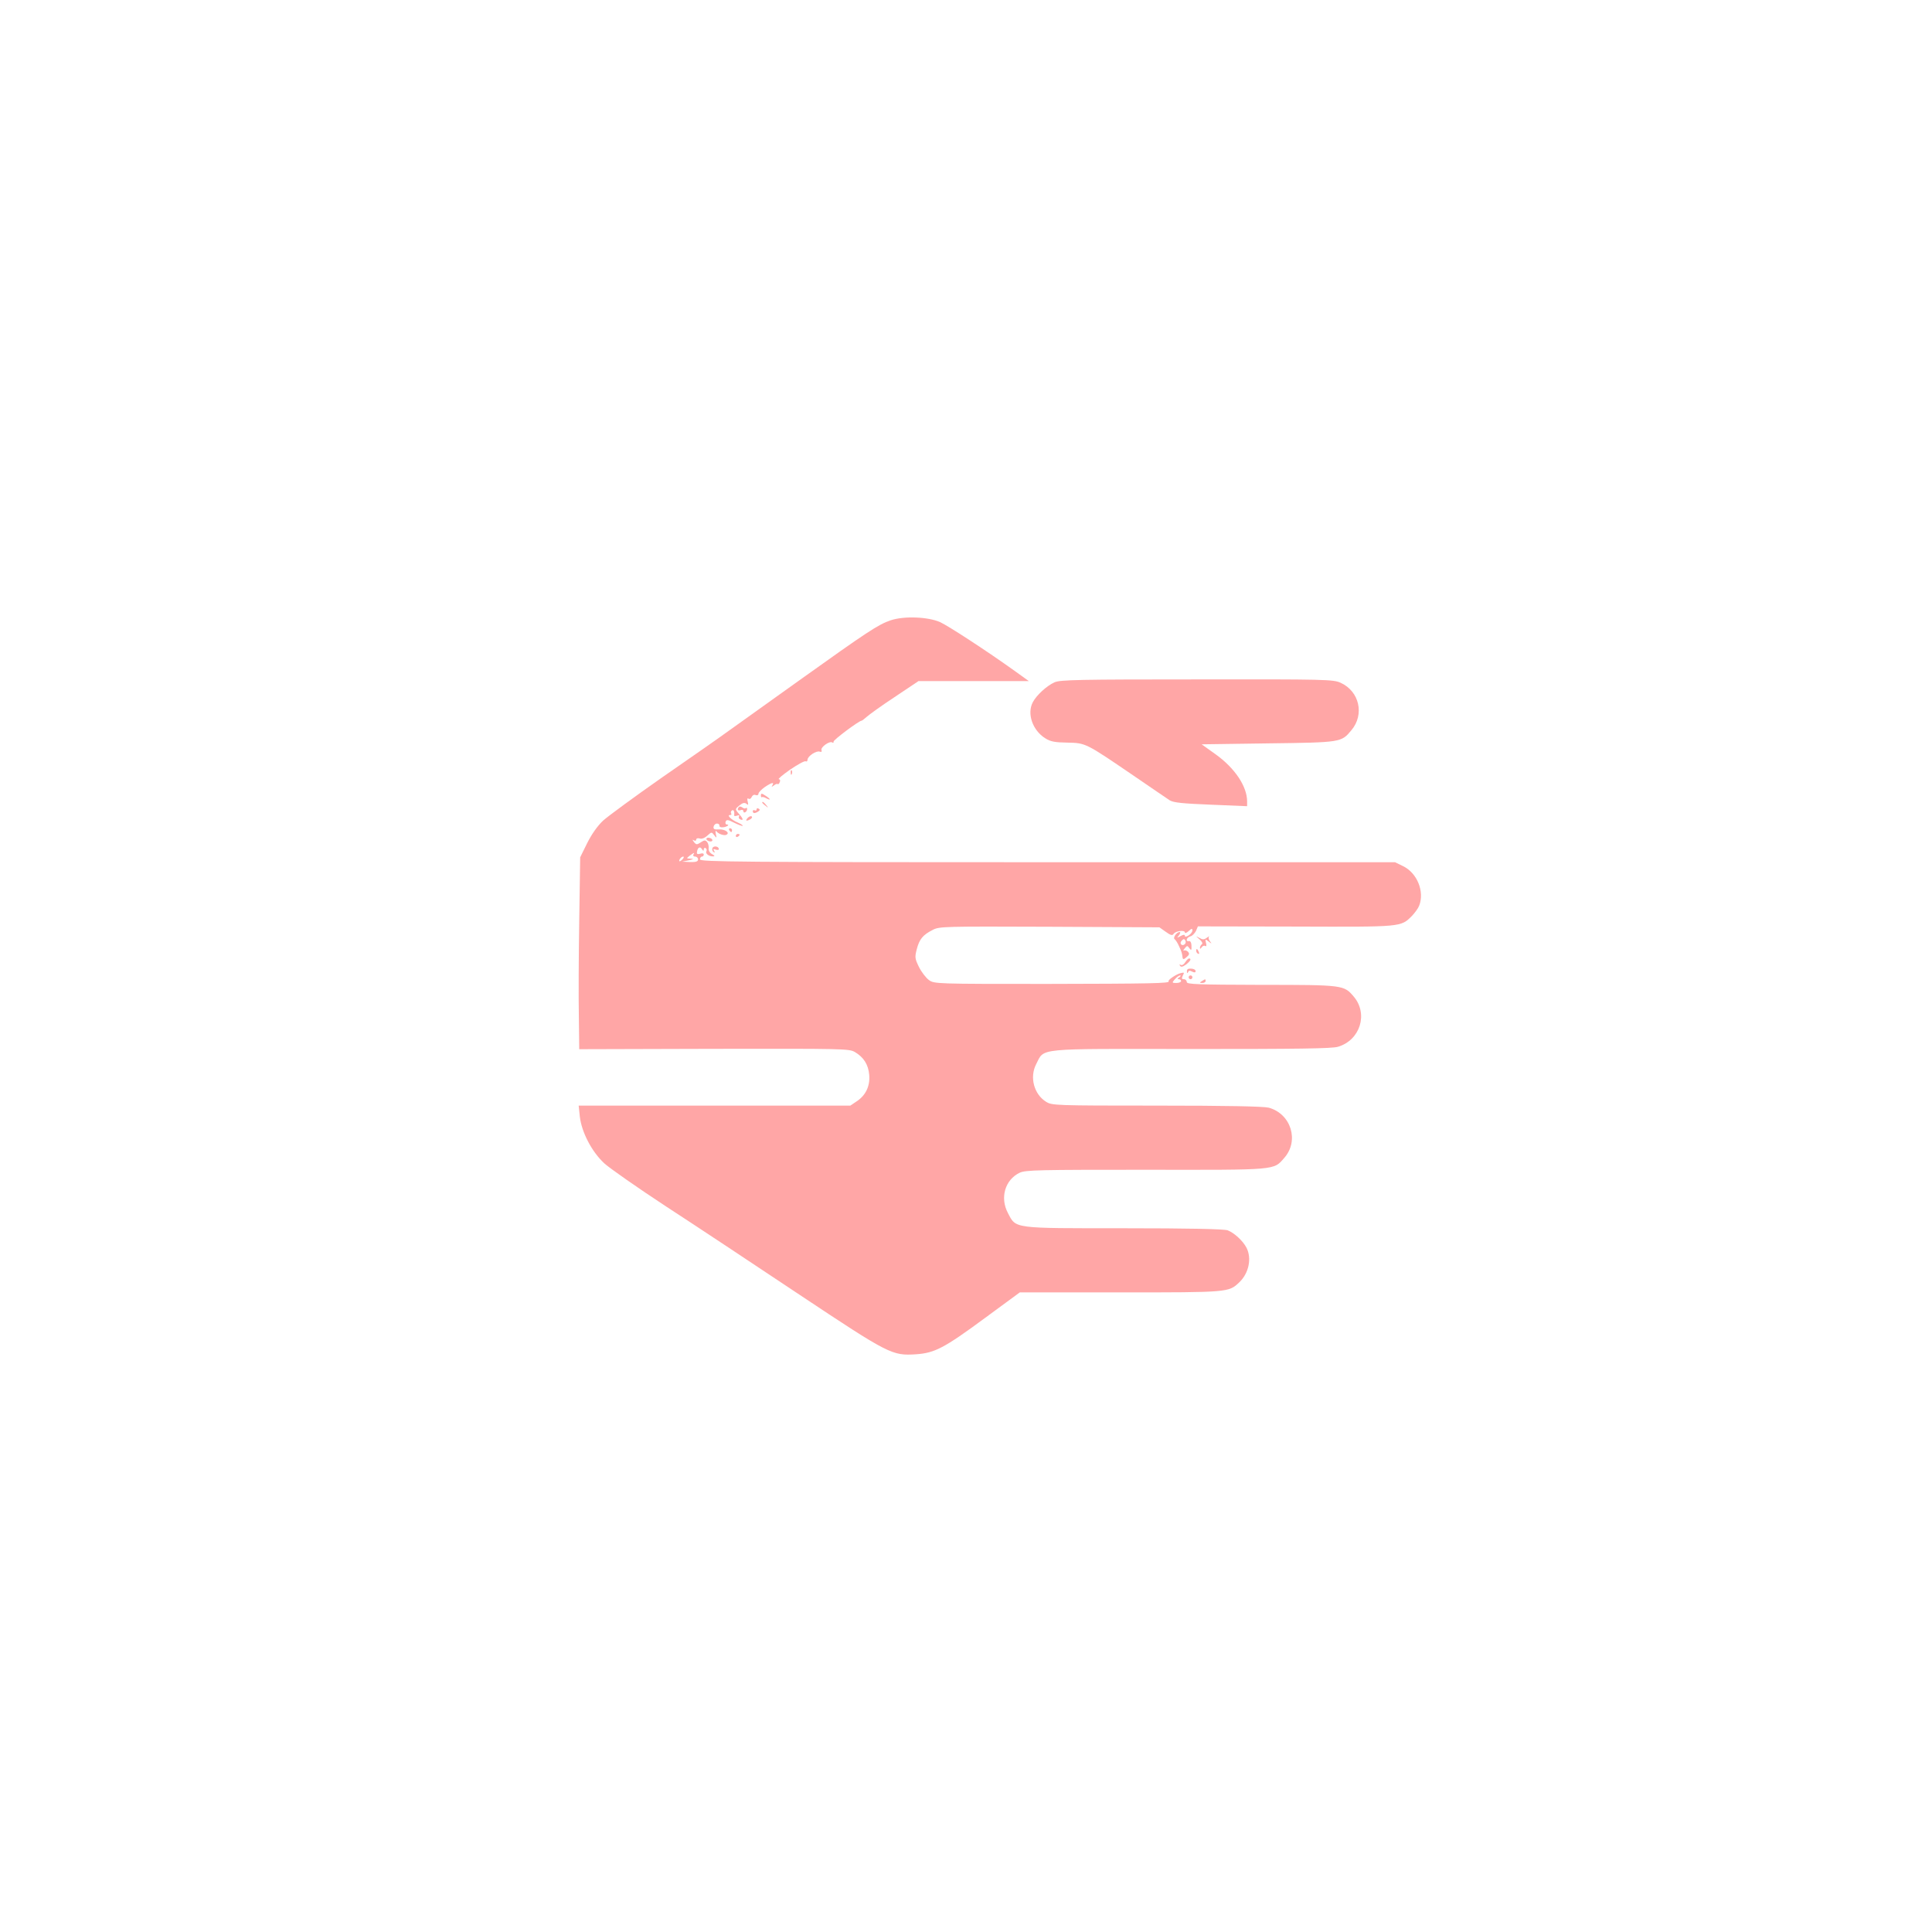 <?xml version="1.0" standalone="no"?>
<!DOCTYPE svg PUBLIC "-//W3C//DTD SVG 20010904//EN"
 "http://www.w3.org/TR/2001/REC-SVG-20010904/DTD/svg10.dtd">
<svg version="1.0" xmlns="http://www.w3.org/2000/svg"
 width="1024pt" height="1024pt" viewBox="0 0 1024 1024"
 preserveAspectRatio="xMidYMid meet">

<g transform="translate(0,1024) scale(0.1,-0.1)"
fill="#ffa6a6" stroke="none">
<path d="M4720 6952 c-65 -22 -124 -61 -485 -319 -148 -106 -313 -224 -365
-261 -52 -38 -214 -151 -360 -252 -146 -102 -286 -205 -313 -229 -30 -28 -61
-72 -85 -120 l-37 -75 -5 -335 c-3 -185 -4 -414 -2 -509 l2 -173 715 2 c681 1
715 1 746 -17 47 -28 71 -66 76 -121 5 -59 -18 -108 -66 -140 l-34 -23 -720 0
-720 0 6 -57 c9 -83 64 -189 131 -250 29 -26 176 -129 327 -228 151 -98 469
-309 706 -467 477 -317 491 -324 618 -316 99 7 148 32 365 192 l185 136 533 0
c574 0 574 0 630 53 51 48 68 128 38 185 -19 36 -65 78 -99 91 -19 7 -206 11
-550 11 -594 0 -571 -3 -615 81 -43 81 -15 176 62 213 31 15 102 16 670 16
701 -1 675 -3 733 63 80 91 36 233 -82 266 -27 7 -221 11 -594 11 -538 0 -555
1 -586 20 -65 40 -89 131 -53 200 45 87 -11 81 823 80 559 0 746 2 777 12 117
35 161 174 83 266 -52 61 -54 62 -489 62 -341 1 -396 3 -396 15 0 8 -7 15 -15
15 -12 0 -13 4 -6 19 9 17 8 18 -12 13 -24 -6 -69 -37 -63 -43 11 -11 -97 -13
-646 -14 -586 0 -597 0 -625 21 -15 11 -39 42 -52 68 -22 45 -23 52 -12 95 14
54 33 76 84 102 35 19 62 19 620 17 l582 -3 34 -24 c25 -18 35 -21 41 -11 10
16 60 22 60 8 0 -6 9 -3 20 7 15 14 20 15 20 4 0 -8 -9 -20 -20 -27 -13 -8
-20 -8 -20 -2 0 7 -8 7 -22 -1 -21 -11 -22 -11 -9 4 7 10 9 17 3 17 -16 0 -37
-31 -26 -38 5 -4 16 -20 23 -37 14 -29 16 -37 19 -62 2 -9 8 -8 21 4 15 12 16
19 8 28 -7 7 -16 10 -22 7 -5 -3 -4 2 4 11 12 16 15 16 25 1 10 -13 12 -11 11
13 0 16 -6 27 -13 25 -20 -4 -14 19 7 25 10 2 23 16 30 29 l10 24 518 -1 c567
-2 557 -3 617 57 15 16 33 40 38 54 29 75 -11 173 -85 209 l-43 21 -1842 0
c-1631 0 -1842 2 -1842 15 0 8 5 15 10 15 6 0 10 5 10 11 0 6 -8 8 -19 4 -14
-4 -19 -1 -17 9 3 24 16 32 26 16 7 -11 10 -12 10 -2 0 7 5 10 10 7 6 -4 7
-11 4 -17 -7 -12 14 -28 36 -27 10 0 8 4 -6 12 -13 7 -20 20 -18 32 1 10 -2
25 -8 32 -9 11 -15 11 -33 -1 -21 -14 -25 -14 -37 1 -9 12 -9 15 0 9 7 -4 12
-2 12 4 0 6 8 9 18 6 11 -4 27 2 41 15 22 20 23 20 36 3 13 -18 14 -17 9 6 -3
14 -2 20 3 14 11 -15 43 -25 54 -18 19 11 -10 30 -41 28 -24 -2 -30 2 -28 14
2 10 10 17 18 17 8 0 14 -5 13 -11 -1 -6 7 -10 17 -9 21 1 41 15 22 15 -6 0
-9 7 -6 15 5 12 12 11 46 -6 22 -11 42 -18 44 -16 3 2 -9 10 -25 17 -34 14
-61 40 -42 40 7 0 10 4 6 9 -3 5 -1 12 5 16 9 5 14 -7 11 -27 0 -4 7 -4 16 -1
10 4 14 2 10 -4 -4 -6 0 -14 9 -17 17 -6 12 7 -15 37 -15 18 -14 20 8 38 17
14 27 16 37 9 10 -9 11 -6 7 11 -4 14 -2 20 4 16 6 -4 14 0 17 9 4 9 13 14 21
10 8 -3 15 0 15 7 0 7 15 22 33 35 37 25 52 28 41 10 -6 -10 -5 -10 8 -1 8 7
17 10 20 7 3 -2 8 2 11 11 4 8 1 15 -5 15 -7 0 20 23 60 51 40 27 76 47 82 44
5 -3 10 0 10 8 0 19 47 50 65 43 9 -3 12 0 9 8 -6 15 42 50 57 41 5 -4 8 -2 7
4 -3 8 135 111 148 111 3 0 15 9 27 20 12 11 78 59 148 105 l127 85 292 0 293
0 -75 54 c-145 104 -352 239 -396 259 -65 28 -191 33 -262 9z m-1045 -1242
c-3 -5 1 -10 9 -10 9 0 16 -7 16 -15 0 -11 -11 -15 -42 -14 l-43 2 35 7 c27 6
29 8 11 9 -24 1 -24 1 -5 16 23 17 27 18 19 5z m-57 -24 c-7 -8 -15 -12 -17
-11 -5 6 10 25 20 25 5 0 4 -6 -3 -14z m2662 -450 c-14 -14 -32 3 -17 18 9 10
14 11 19 2 4 -6 3 -15 -2 -20z m-30 -176 c-10 -6 -11 -10 -2 -10 6 0 12 -4 12
-10 0 -5 -11 -10 -25 -10 -24 0 -24 1 -8 20 10 11 22 20 28 20 5 0 3 -5 -5
-10z"/>
<path d="M5590 6624 c-41 -18 -96 -68 -116 -106 -32 -61 -1 -149 66 -191 28
-18 52 -22 117 -23 98 -2 97 -2 348 -173 94 -64 181 -124 195 -133 20 -12 67
-17 218 -23 l192 -8 0 25 c0 80 -65 177 -167 250 l-74 53 353 5 c388 5 387 5
441 70 70 83 42 206 -57 251 -39 18 -80 19 -761 18 -621 0 -725 -2 -755 -15z"/>
<path d="M4191 6144 c0 -11 3 -14 6 -6 3 7 2 16 -1 19 -3 4 -6 -2 -5 -13z"/>
<path d="M4033 6024 c0 -8 2 -12 5 -9 3 2 13 0 23 -6 27 -14 24 -4 -4 14 -20
13 -24 13 -24 1z"/>
<path d="M4040 5986 c0 -2 8 -10 18 -17 15 -13 16 -12 3 4 -13 16 -21 21 -21
13z"/>
<path d="M3917 5963 c-12 -12 -7 -22 8 -17 8 4 15 1 15 -6 0 -6 5 -8 10 -5 6
3 10 11 10 17 0 6 -3 8 -7 5 -3 -4 -11 -2 -18 3 -7 5 -15 7 -18 3z"/>
<path d="M4010 5950 c0 -6 -4 -8 -10 -5 -5 3 -10 1 -10 -4 0 -13 10 -14 29 -2
9 6 10 11 2 15 -6 4 -11 2 -11 -4z"/>
<path d="M3962 5904 c-14 -16 -5 -18 17 -5 7 5 9 11 5 14 -5 3 -15 -1 -22 -9z"/>
<path d="M3865 5840 c3 -5 8 -10 11 -10 2 0 4 5 4 10 0 6 -5 10 -11 10 -5 0
-7 -4 -4 -10z"/>
<path d="M3900 5809 c0 -5 5 -7 10 -4 6 3 10 8 10 11 0 2 -4 4 -10 4 -5 0 -10
-5 -10 -11z"/>
<path d="M3745 5790 c3 -5 13 -10 21 -10 8 0 12 5 9 10 -3 6 -13 10 -21 10 -8
0 -12 -4 -9 -10z"/>
<path d="M3776 5745 c-3 -8 0 -17 6 -21 7 -5 8 -2 3 6 -6 10 -4 12 8 7 10 -3
17 -2 17 2 0 16 -28 20 -34 6z"/>
<path d="M6358 5261 c13 -11 18 -22 12 -26 -5 -3 -10 -12 -10 -18 0 -8 3 -7 9
2 5 7 13 11 19 7 6 -4 8 3 4 16 -5 21 -4 22 14 8 17 -14 18 -13 7 1 -7 9 -9
20 -5 25 4 4 -1 2 -11 -6 -15 -11 -23 -11 -40 -1 -21 11 -21 11 1 -8z"/>
<path d="M6340 5201 c0 -6 4 -13 10 -16 6 -3 7 1 4 9 -7 18 -14 21 -14 7z"/>
<path d="M6282 5140 c-7 -12 -18 -18 -24 -14 -7 4 -8 3 -4 -4 5 -9 14 -7 31 5
24 18 32 33 17 33 -4 0 -13 -9 -20 -20z"/>
<path d="M6291 5091 c0 -10 2 -11 6 -4 3 9 10 10 22 3 12 -6 18 -5 18 3 0 7
-11 13 -24 13 -16 1 -23 -3 -22 -15z"/>
<path d="M6300 5060 c0 -5 5 -10 10 -10 6 0 10 5 10 10 0 6 -4 10 -10 10 -5 0
-10 -4 -10 -10z"/>
<path d="M6370 5040 c-13 -8 -12 -10 3 -10 9 0 17 5 17 10 0 12 -1 12 -20 0z"/>
</g>
</svg>
